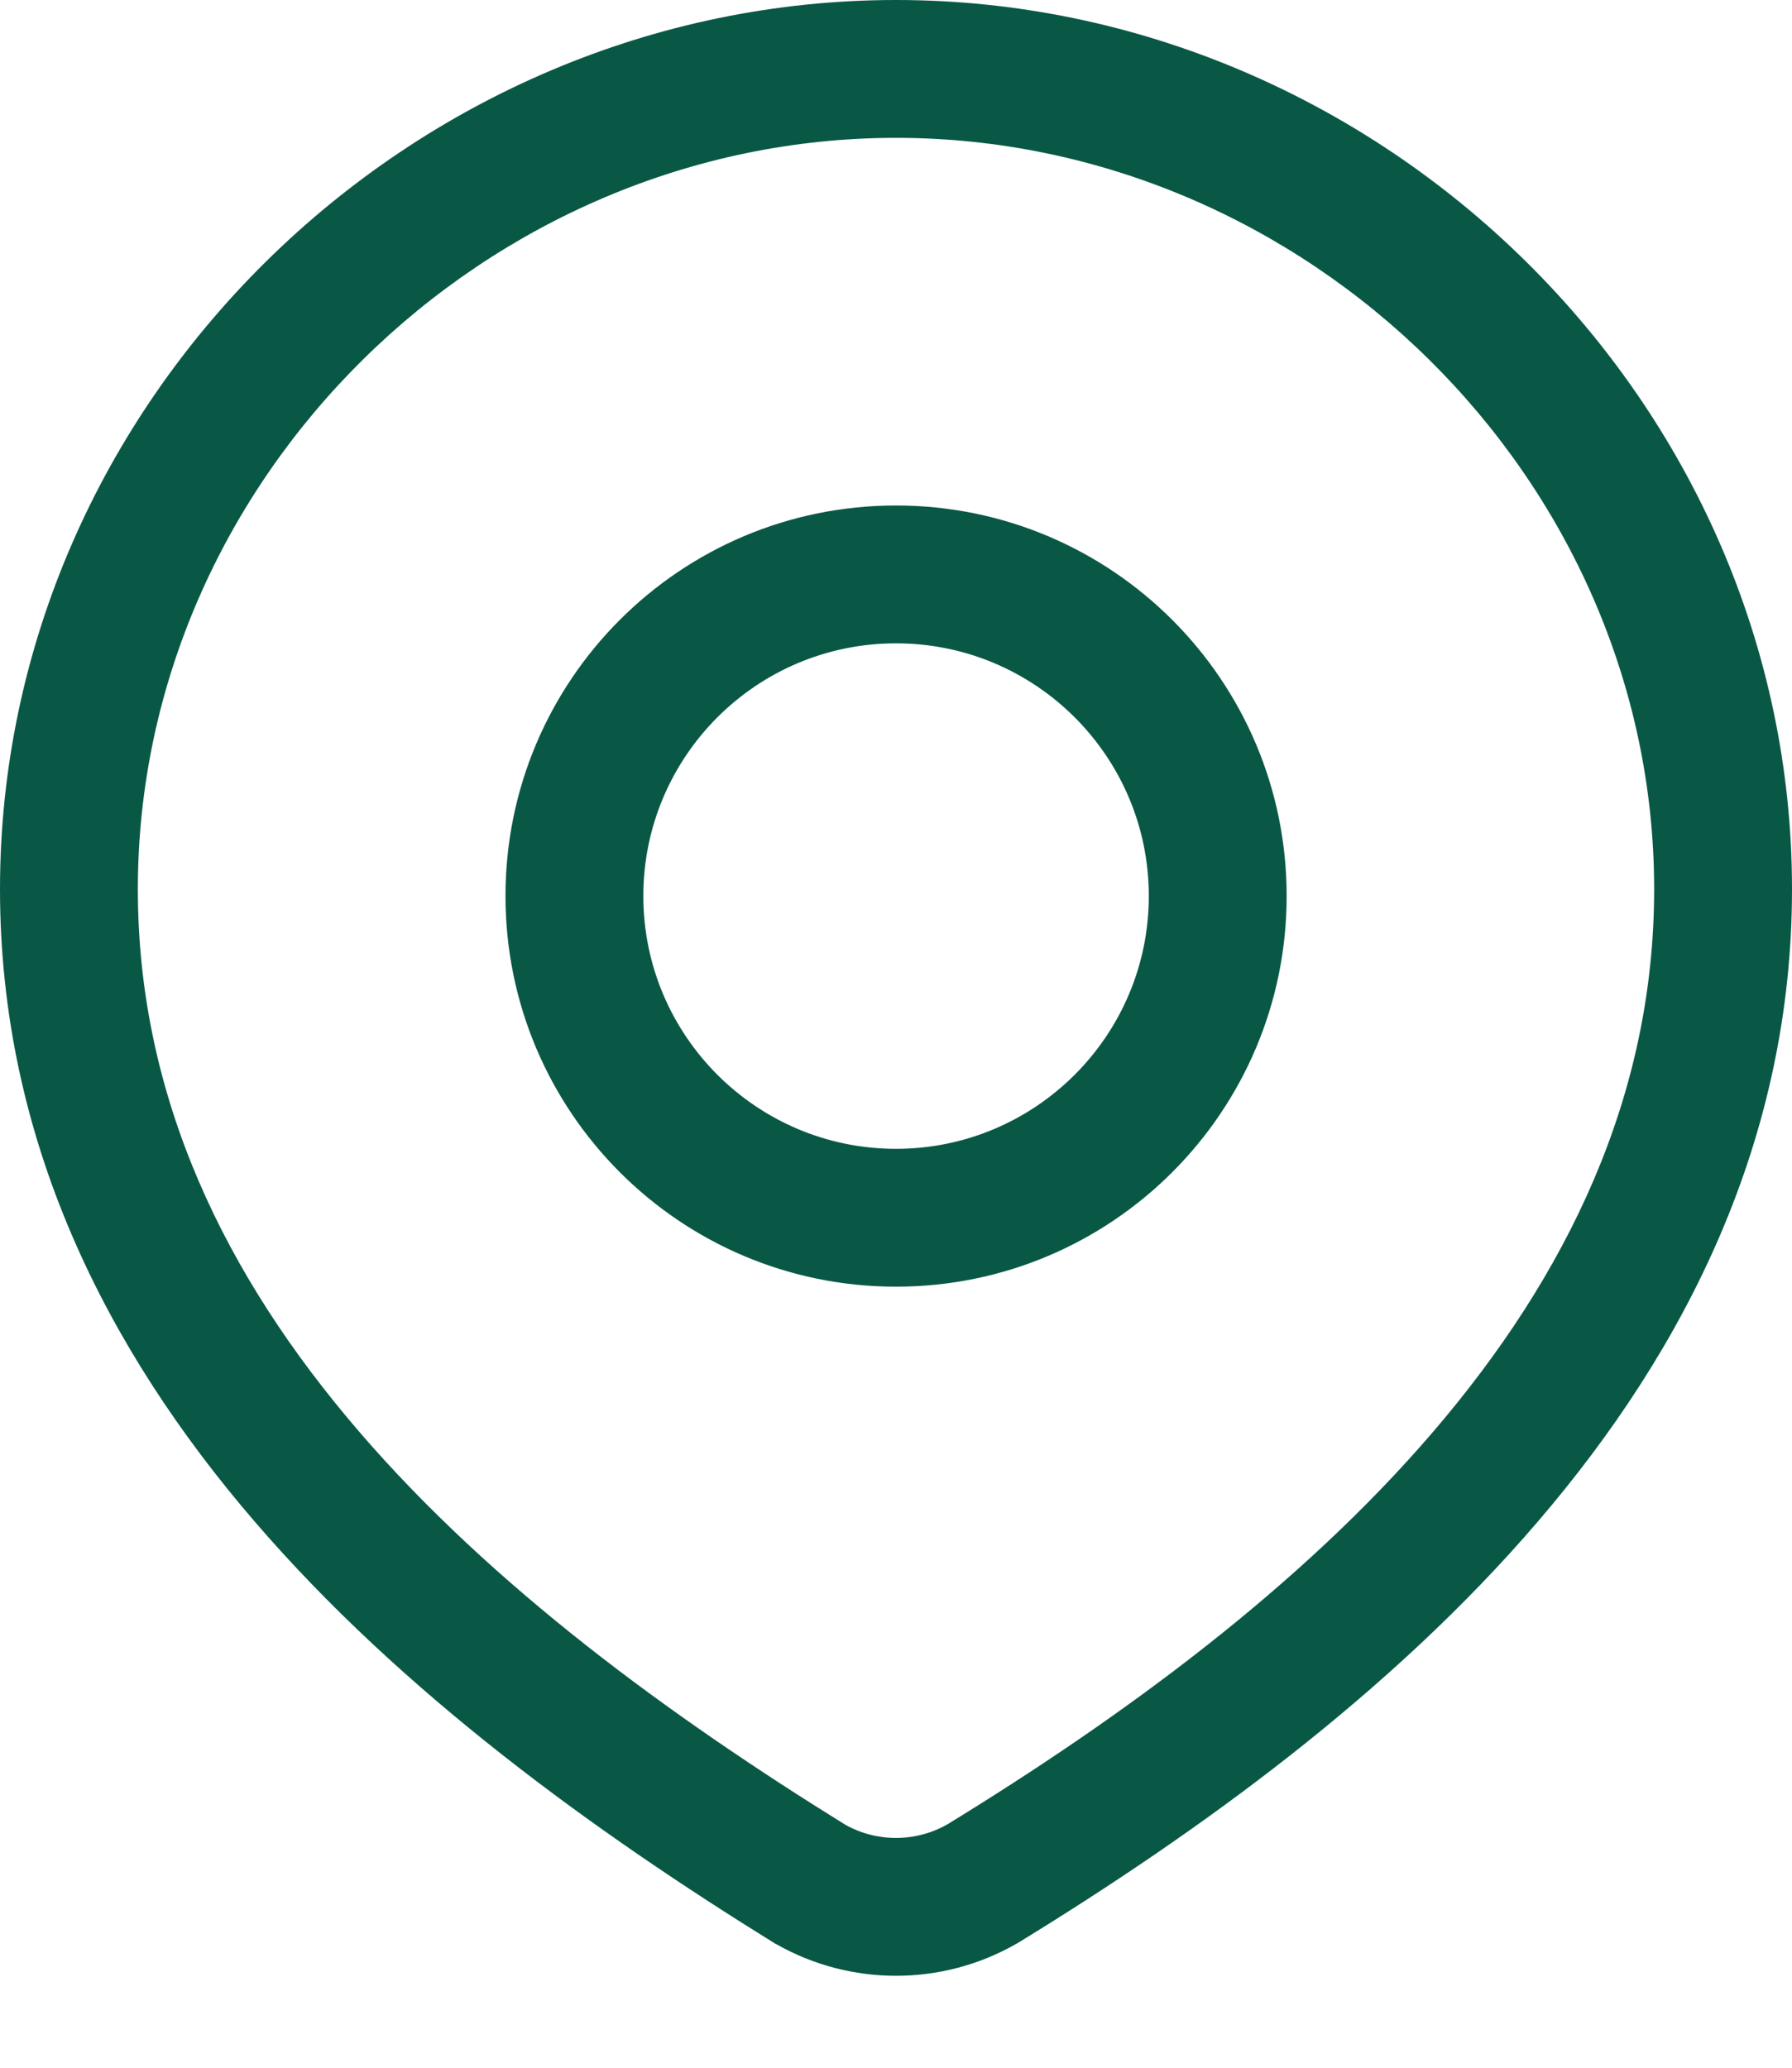 <svg preserveAspectRatio="none" width="100%" height="100%" overflow="visible" style="display: block;" viewBox="0 0 13 15" fill="none" xmlns="http://www.w3.org/2000/svg">
<path id="Vector" d="M6.5 0C10.017 0 13 2.906 13 6.45C13 8.259 12.234 9.781 11.158 11.036C10.087 12.287 8.69 13.295 7.379 14.098L7.371 14.102L7.364 14.106C7.101 14.255 6.803 14.333 6.5 14.333C6.197 14.333 5.899 14.255 5.636 14.106L5.627 14.102L5.619 14.097C4.313 13.288 2.917 12.282 1.845 11.035C0.768 9.783 0 8.265 0 6.45C0 2.906 2.983 9.85057e-08 6.5 0ZM6.5 1C3.523 1 1 3.471 1 6.45C1 7.96 1.633 9.255 2.603 10.383C3.573 11.511 4.862 12.45 6.13 13.236C6.243 13.3 6.37 13.333 6.5 13.333C6.631 13.333 6.759 13.299 6.872 13.235C8.14 12.458 9.429 11.516 10.398 10.385C11.367 9.254 12 7.955 12 6.45C12 3.471 9.477 1 6.5 1ZM6.5 3.667C8.065 3.667 9.334 4.935 9.334 6.5C9.334 8.065 8.065 9.334 6.5 9.334C4.935 9.334 3.667 8.065 3.667 6.5C3.667 4.935 4.935 3.667 6.5 3.667ZM6.5 4.667C5.488 4.667 4.667 5.488 4.667 6.5C4.667 7.512 5.488 8.334 6.5 8.334C7.512 8.334 8.334 7.512 8.334 6.5C8.334 5.488 7.512 4.667 6.5 4.667Z" fill="#095845"/>
</svg>
